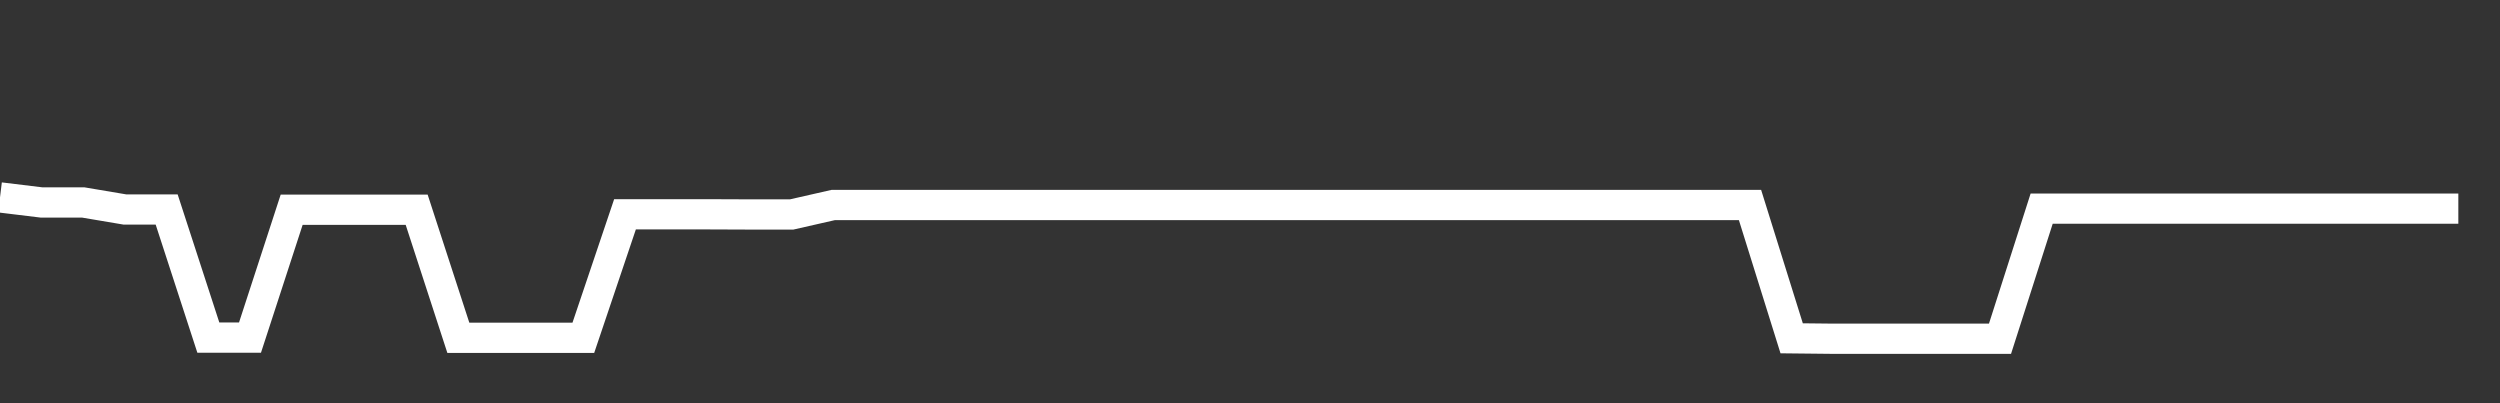 <svg xmlns="http://www.w3.org/2000/svg" width="248" height="40" viewBox="0 0 248 40" shape-rendering="auto"><rect x="0" y="0" width="248" height="40" fill="#333333" stroke="none"/><polyline points="0, 19.583 4.133, 20.086 8.267, 20.086 12.4, 20.783 16.533, 20.783 20.667, 33.49 24.8, 33.49 28.933, 20.805 33.067, 20.805 37.2, 20.805 41.333, 20.805 45.467, 33.51 49.6, 33.51 53.733, 33.51 57.867, 33.51 62, 21.259 66.133, 21.259 70.267, 21.259 74.4, 21.275 78.533, 21.275 82.667, 20.334 86.8, 20.334 90.933, 20.334 95.067, 20.334 99.2, 20.334 103.333, 20.334 107.467, 20.334 111.6, 20.334 115.733, 20.334 119.867, 20.334 124, 20.334 128.133, 20.334 132.267, 20.334 136.4, 20.334 140.533, 20.334 144.667, 20.334 148.8, 20.334 152.933, 20.334 157.067, 20.334 161.2, 20.334 165.333, 20.334 169.467, 20.334 173.6, 20.334 177.733, 33.56 181.867, 33.604 186, 33.604 190.133, 33.604 194.267, 33.604 198.4, 33.604 202.533, 20.696 206.667, 20.696 210.8, 20.696 214.933, 20.696 219.067, 20.696 223.2, 20.696 227.333, 20.696 231.467, 20.696 235.6, 20.696 239.733, 20.696 243.867, 20.696 248" stroke="#fff" stroke-width="3" stroke-opacity="1" fill="none" fill-opacity="0"></polyline></svg>
